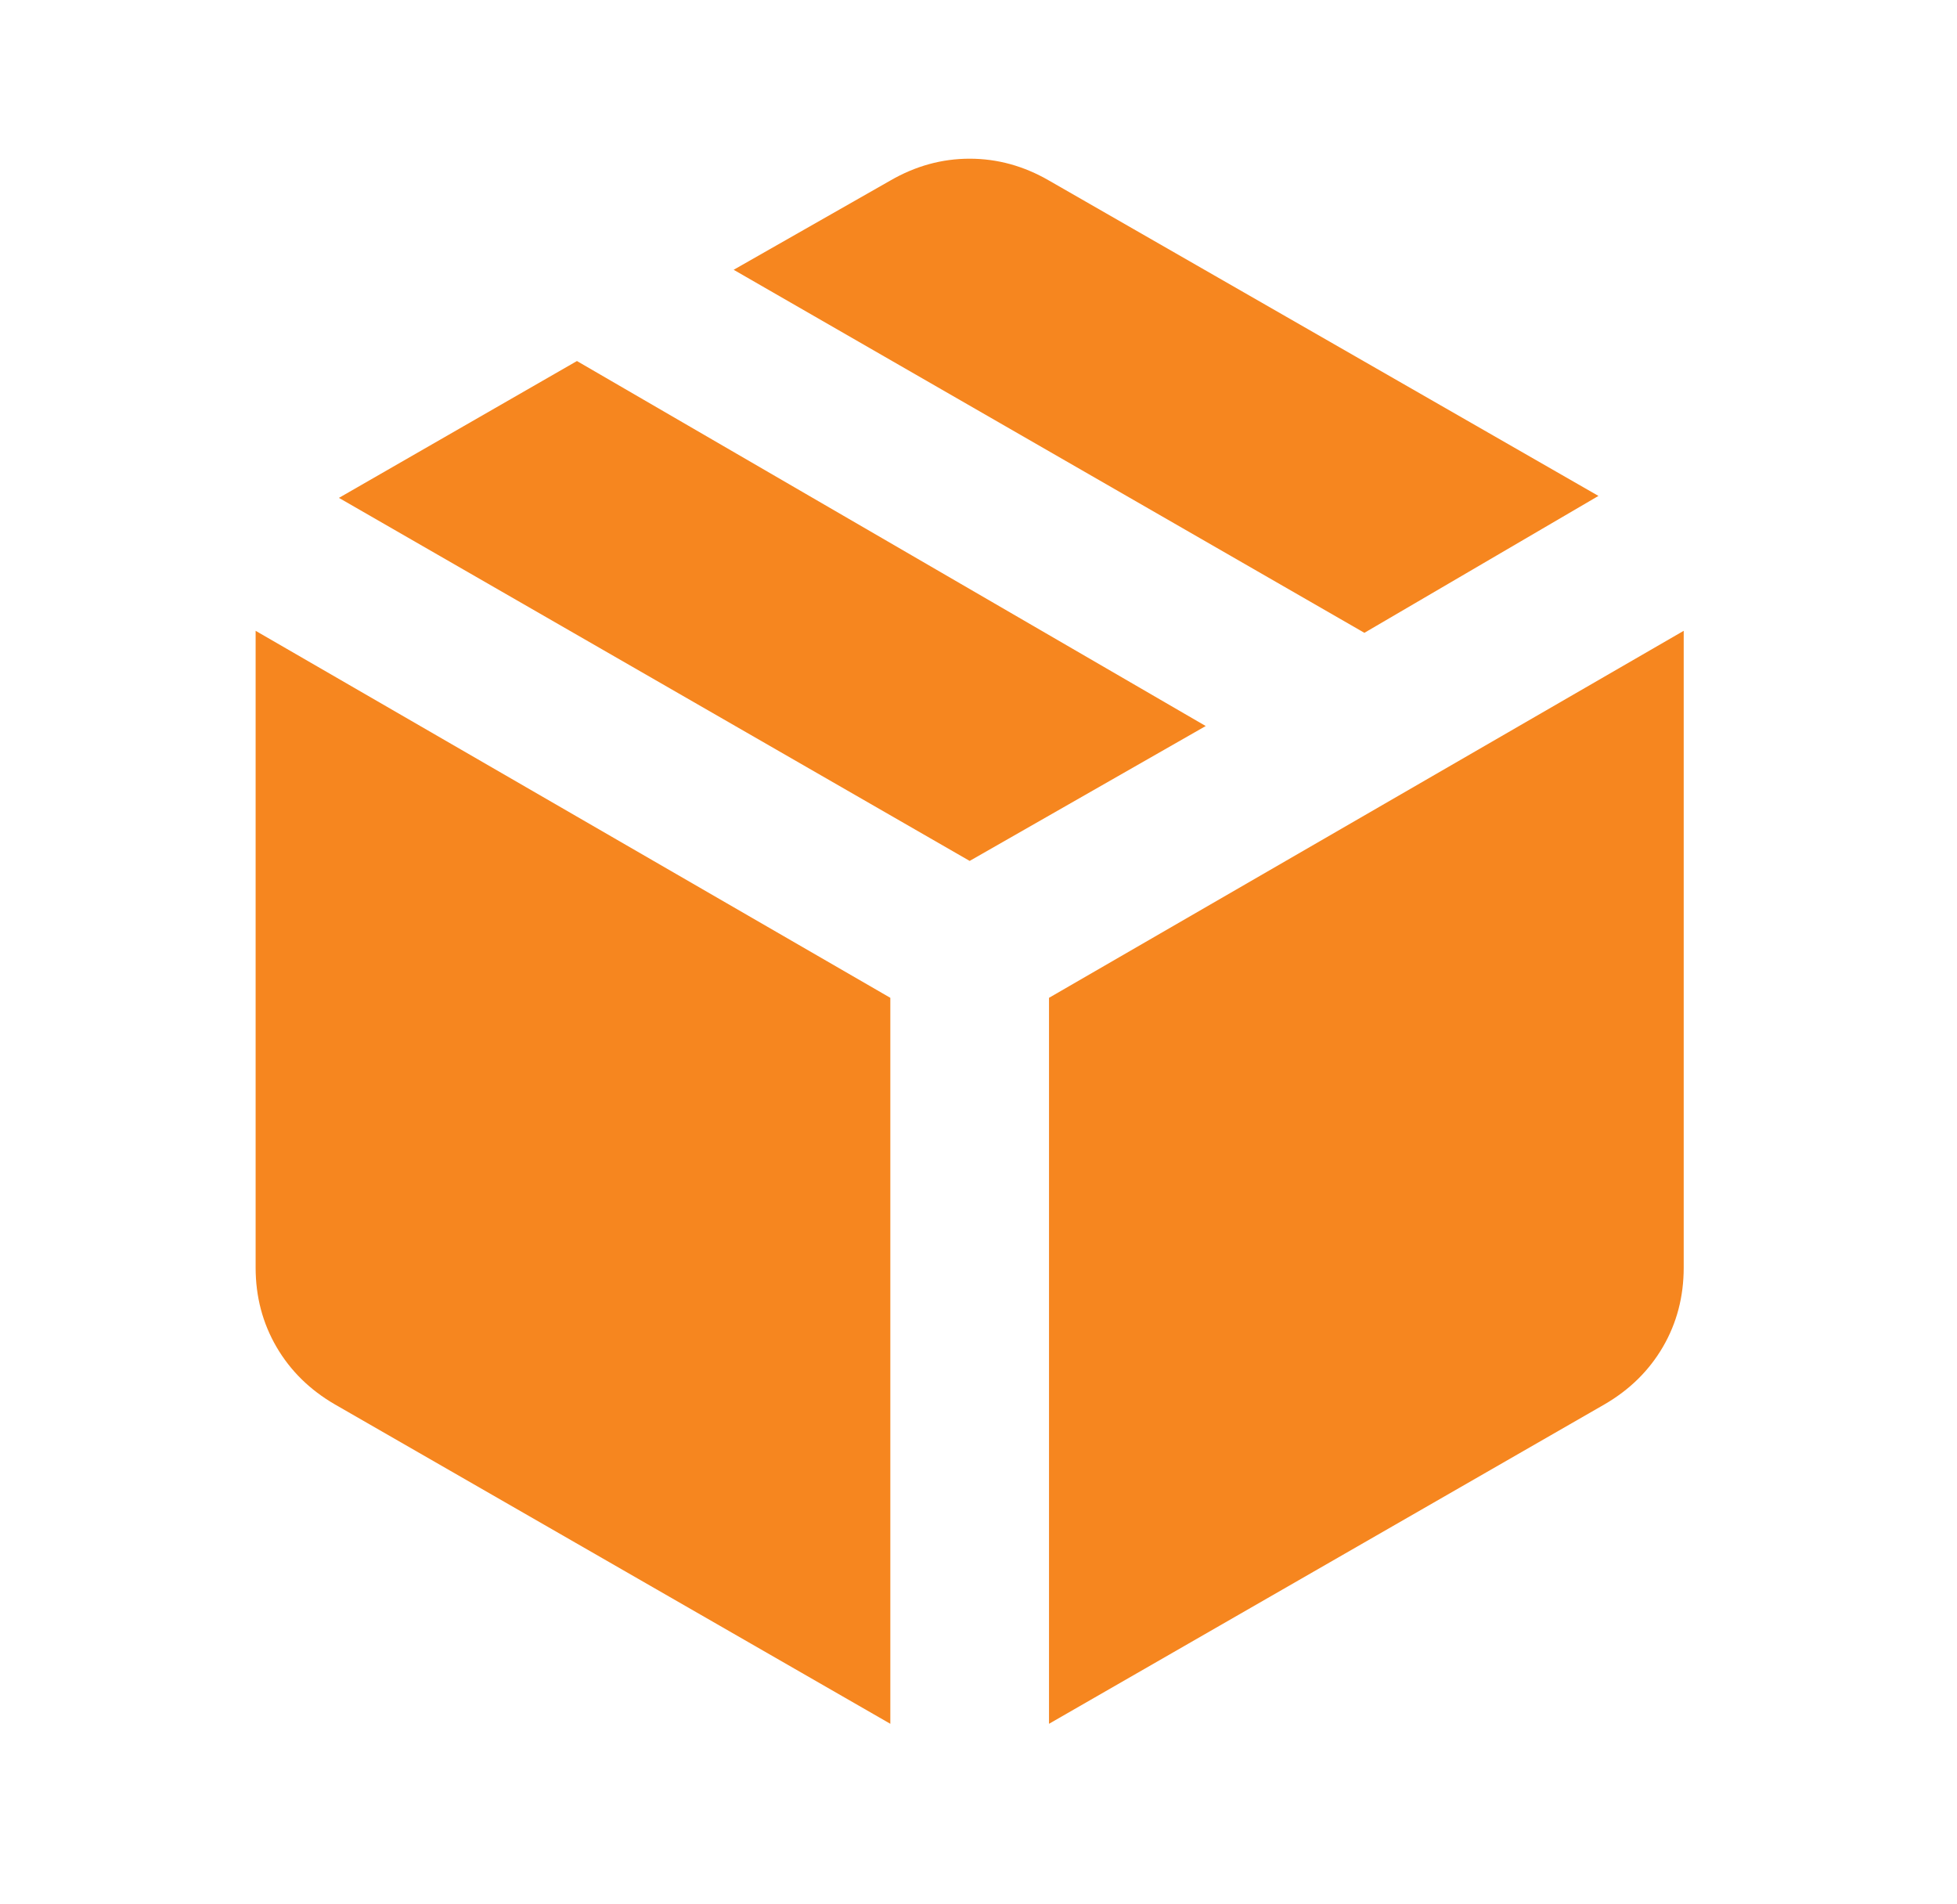 <svg width="37" height="36" viewBox="0 0 37 36" fill="none" xmlns="http://www.w3.org/2000/svg">
<g id="package_2">
<mask id="mask0_77_2165" style="mask-type:alpha" maskUnits="userSpaceOnUse" x="0" y="0" width="37" height="36">
<rect id="Bounding box" x="0.333" width="36" height="36" fill="#D9D9D9"/>
</mask>
<g mask="url(#mask0_77_2165)">
<path id="package_2_2" d="M16.833 32.587V18.863L4.833 11.925V23.962C4.833 24.512 4.965 25.012 5.227 25.462C5.49 25.913 5.858 26.275 6.333 26.55L16.833 32.587ZM19.833 32.587L30.333 26.55C30.808 26.275 31.177 25.913 31.44 25.462C31.702 25.012 31.833 24.512 31.833 23.962V11.925L19.833 18.863V32.587ZM25.796 11.963L30.221 9.375L19.833 3.413C19.358 3.138 18.858 3 18.333 3C17.808 3 17.308 3.138 16.833 3.413L13.871 5.1L25.796 11.963ZM18.333 16.275L22.796 13.725L10.908 6.825L6.408 9.412L18.333 16.275Z" fill="#F6861F"/>
</g>
</g>
</svg>
